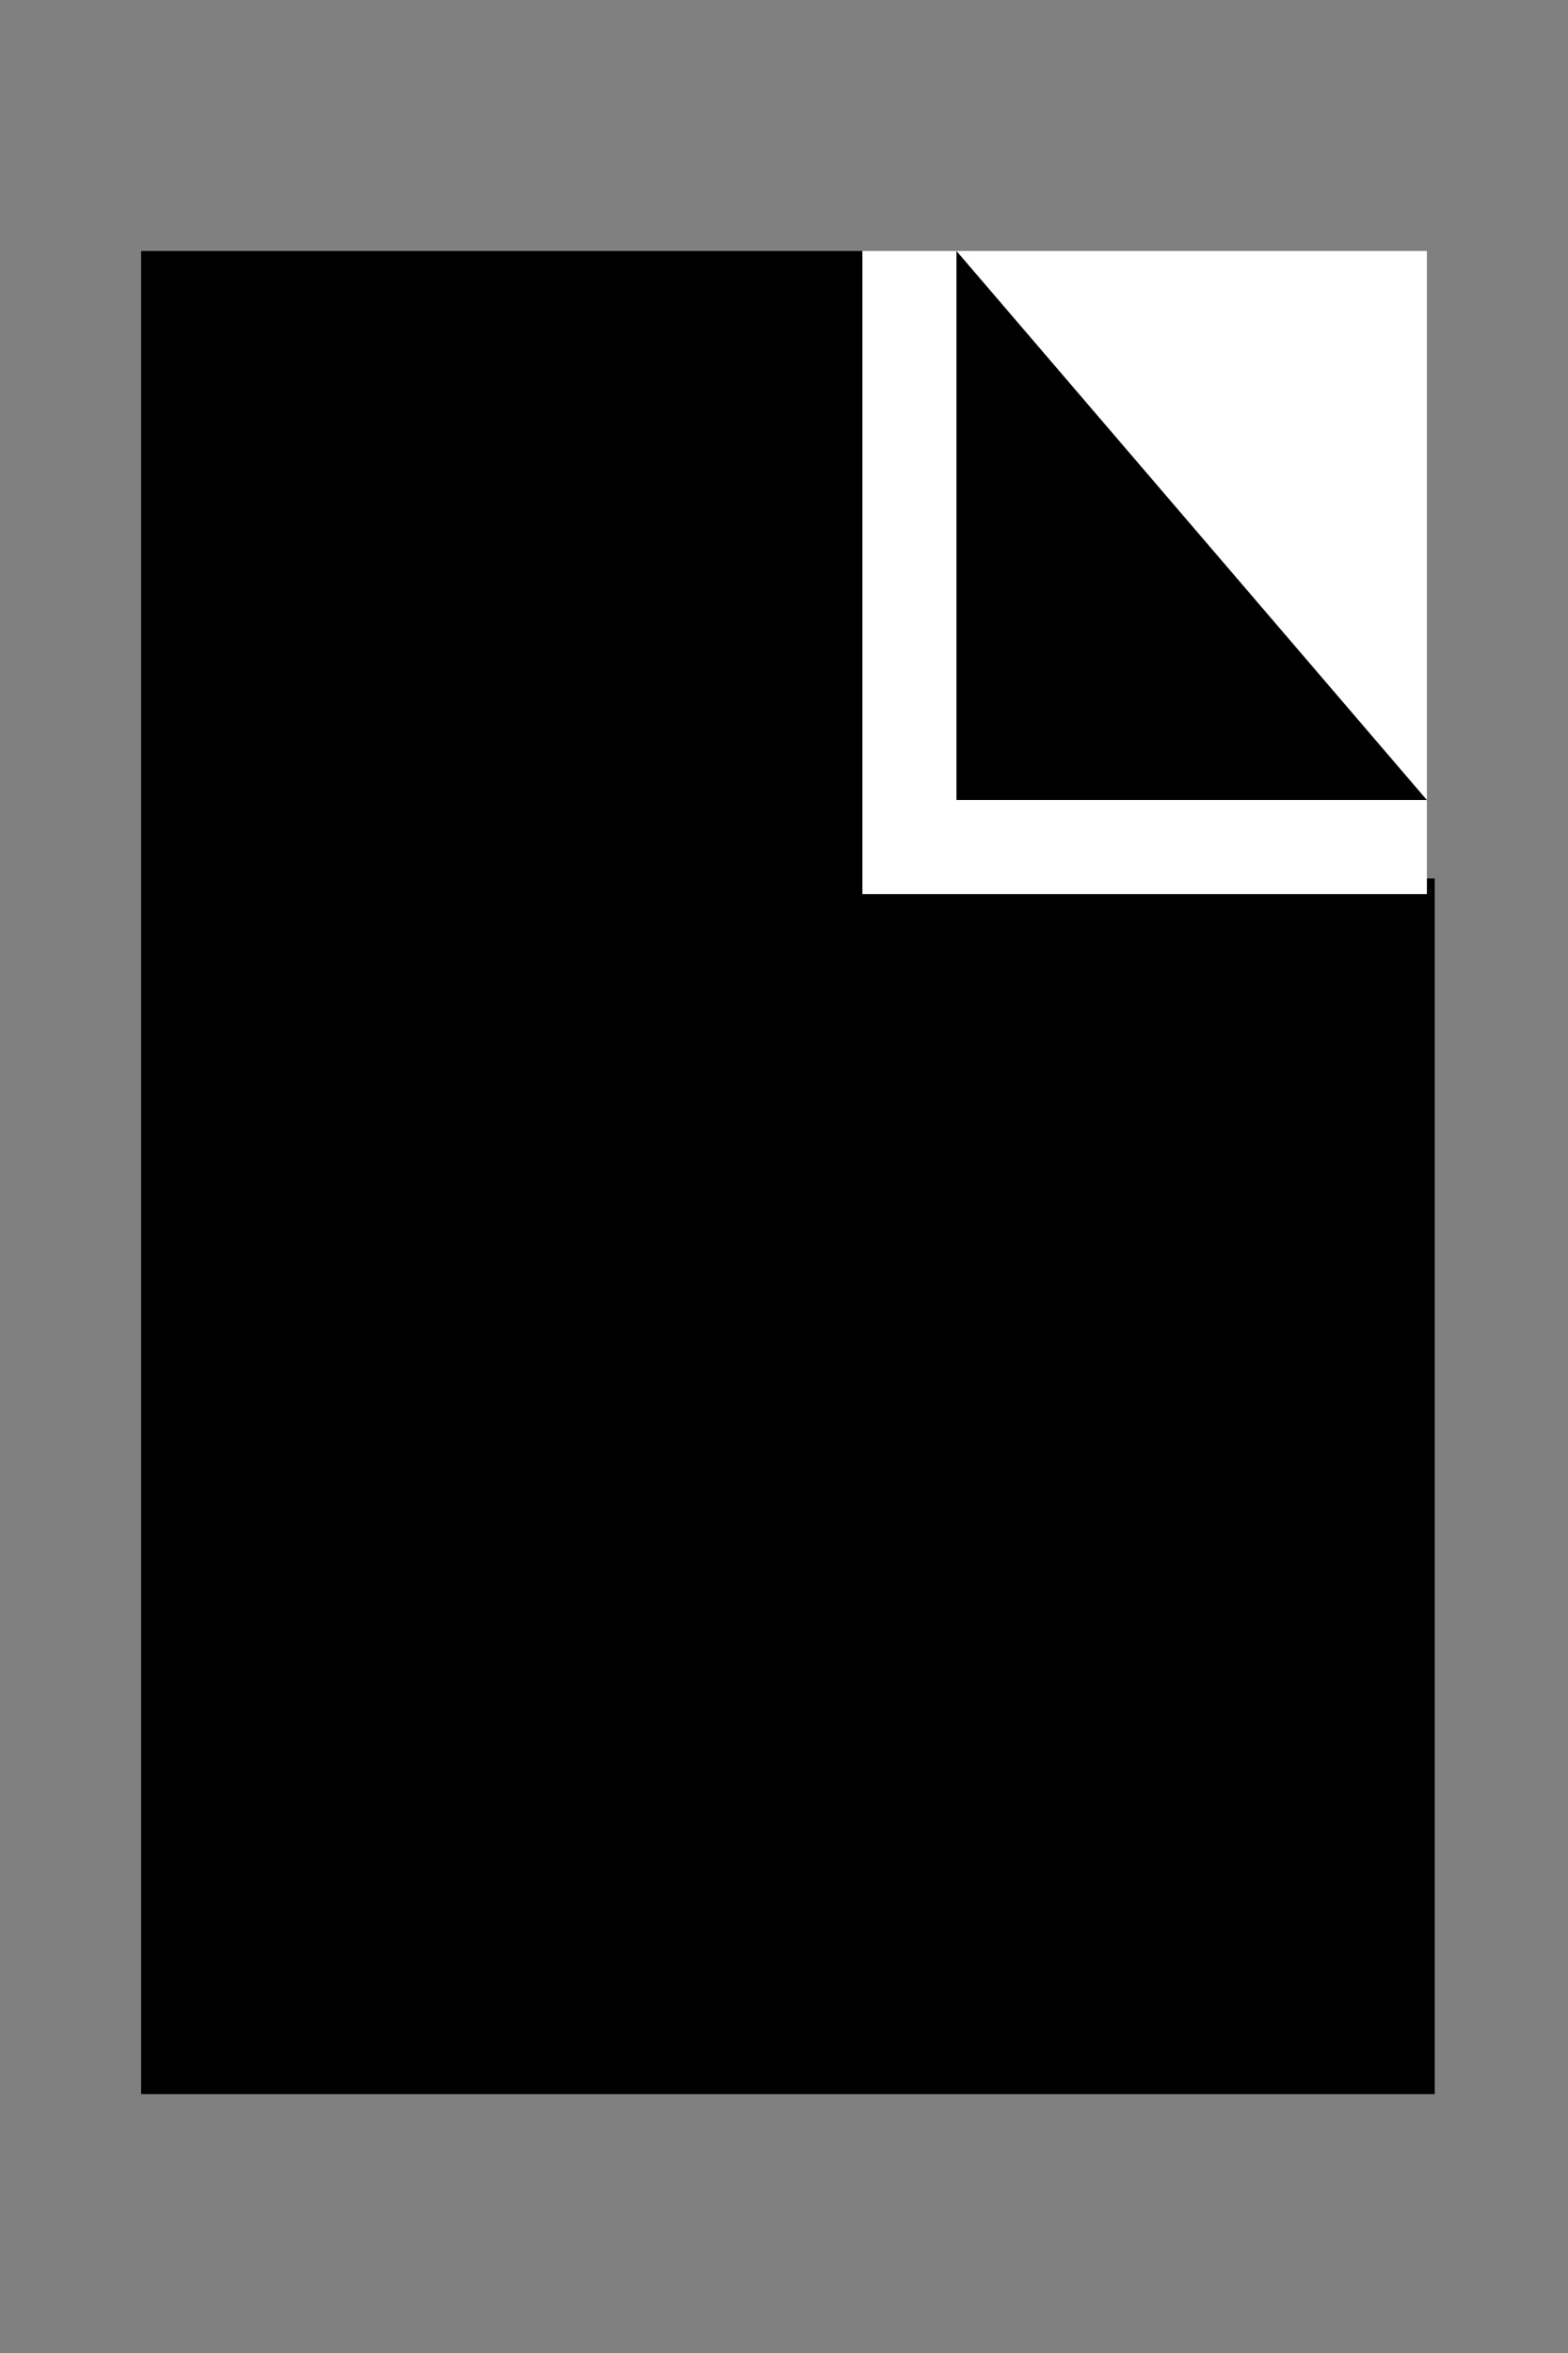 <?xml version="1.0" encoding="utf-8"?>
<!-- Generator: Adobe Illustrator 19.2.0, SVG Export Plug-In . SVG Version: 6.00 Build 0)  -->
<svg version="1.1" id="Lager_1" xmlns="http://www.w3.org/2000/svg" xmlns:xlink="http://www.w3.org/1999/xlink" x="0px" y="0px"
	 viewBox="0 0 20 30" style="enable-background:new 0 0 20 30;" xml:space="preserve">
<rect x="0" y="0" width="20" height="30" fill="#808080" stroke="none"/>
<style type="text/css">
	.st0{fill:#FFFFFF;}
</style>
<g>
	<path d="M11.2,11.2L11.2,11.2v-8H1.8v23.5h16.5v-0.5v-13v-2H11.2z"/>
	<rect x="11" y="3.2" class="st0" width="7.2" height="8.2"/>
	<path d="M13.2,10.2h5l-6-7v6C12.2,9.8,12.8,10.2,13.2,10.2z"/>
	<rect x="12.2" y="8" width="3.1" height="2.2"/>
</g>
</svg>
